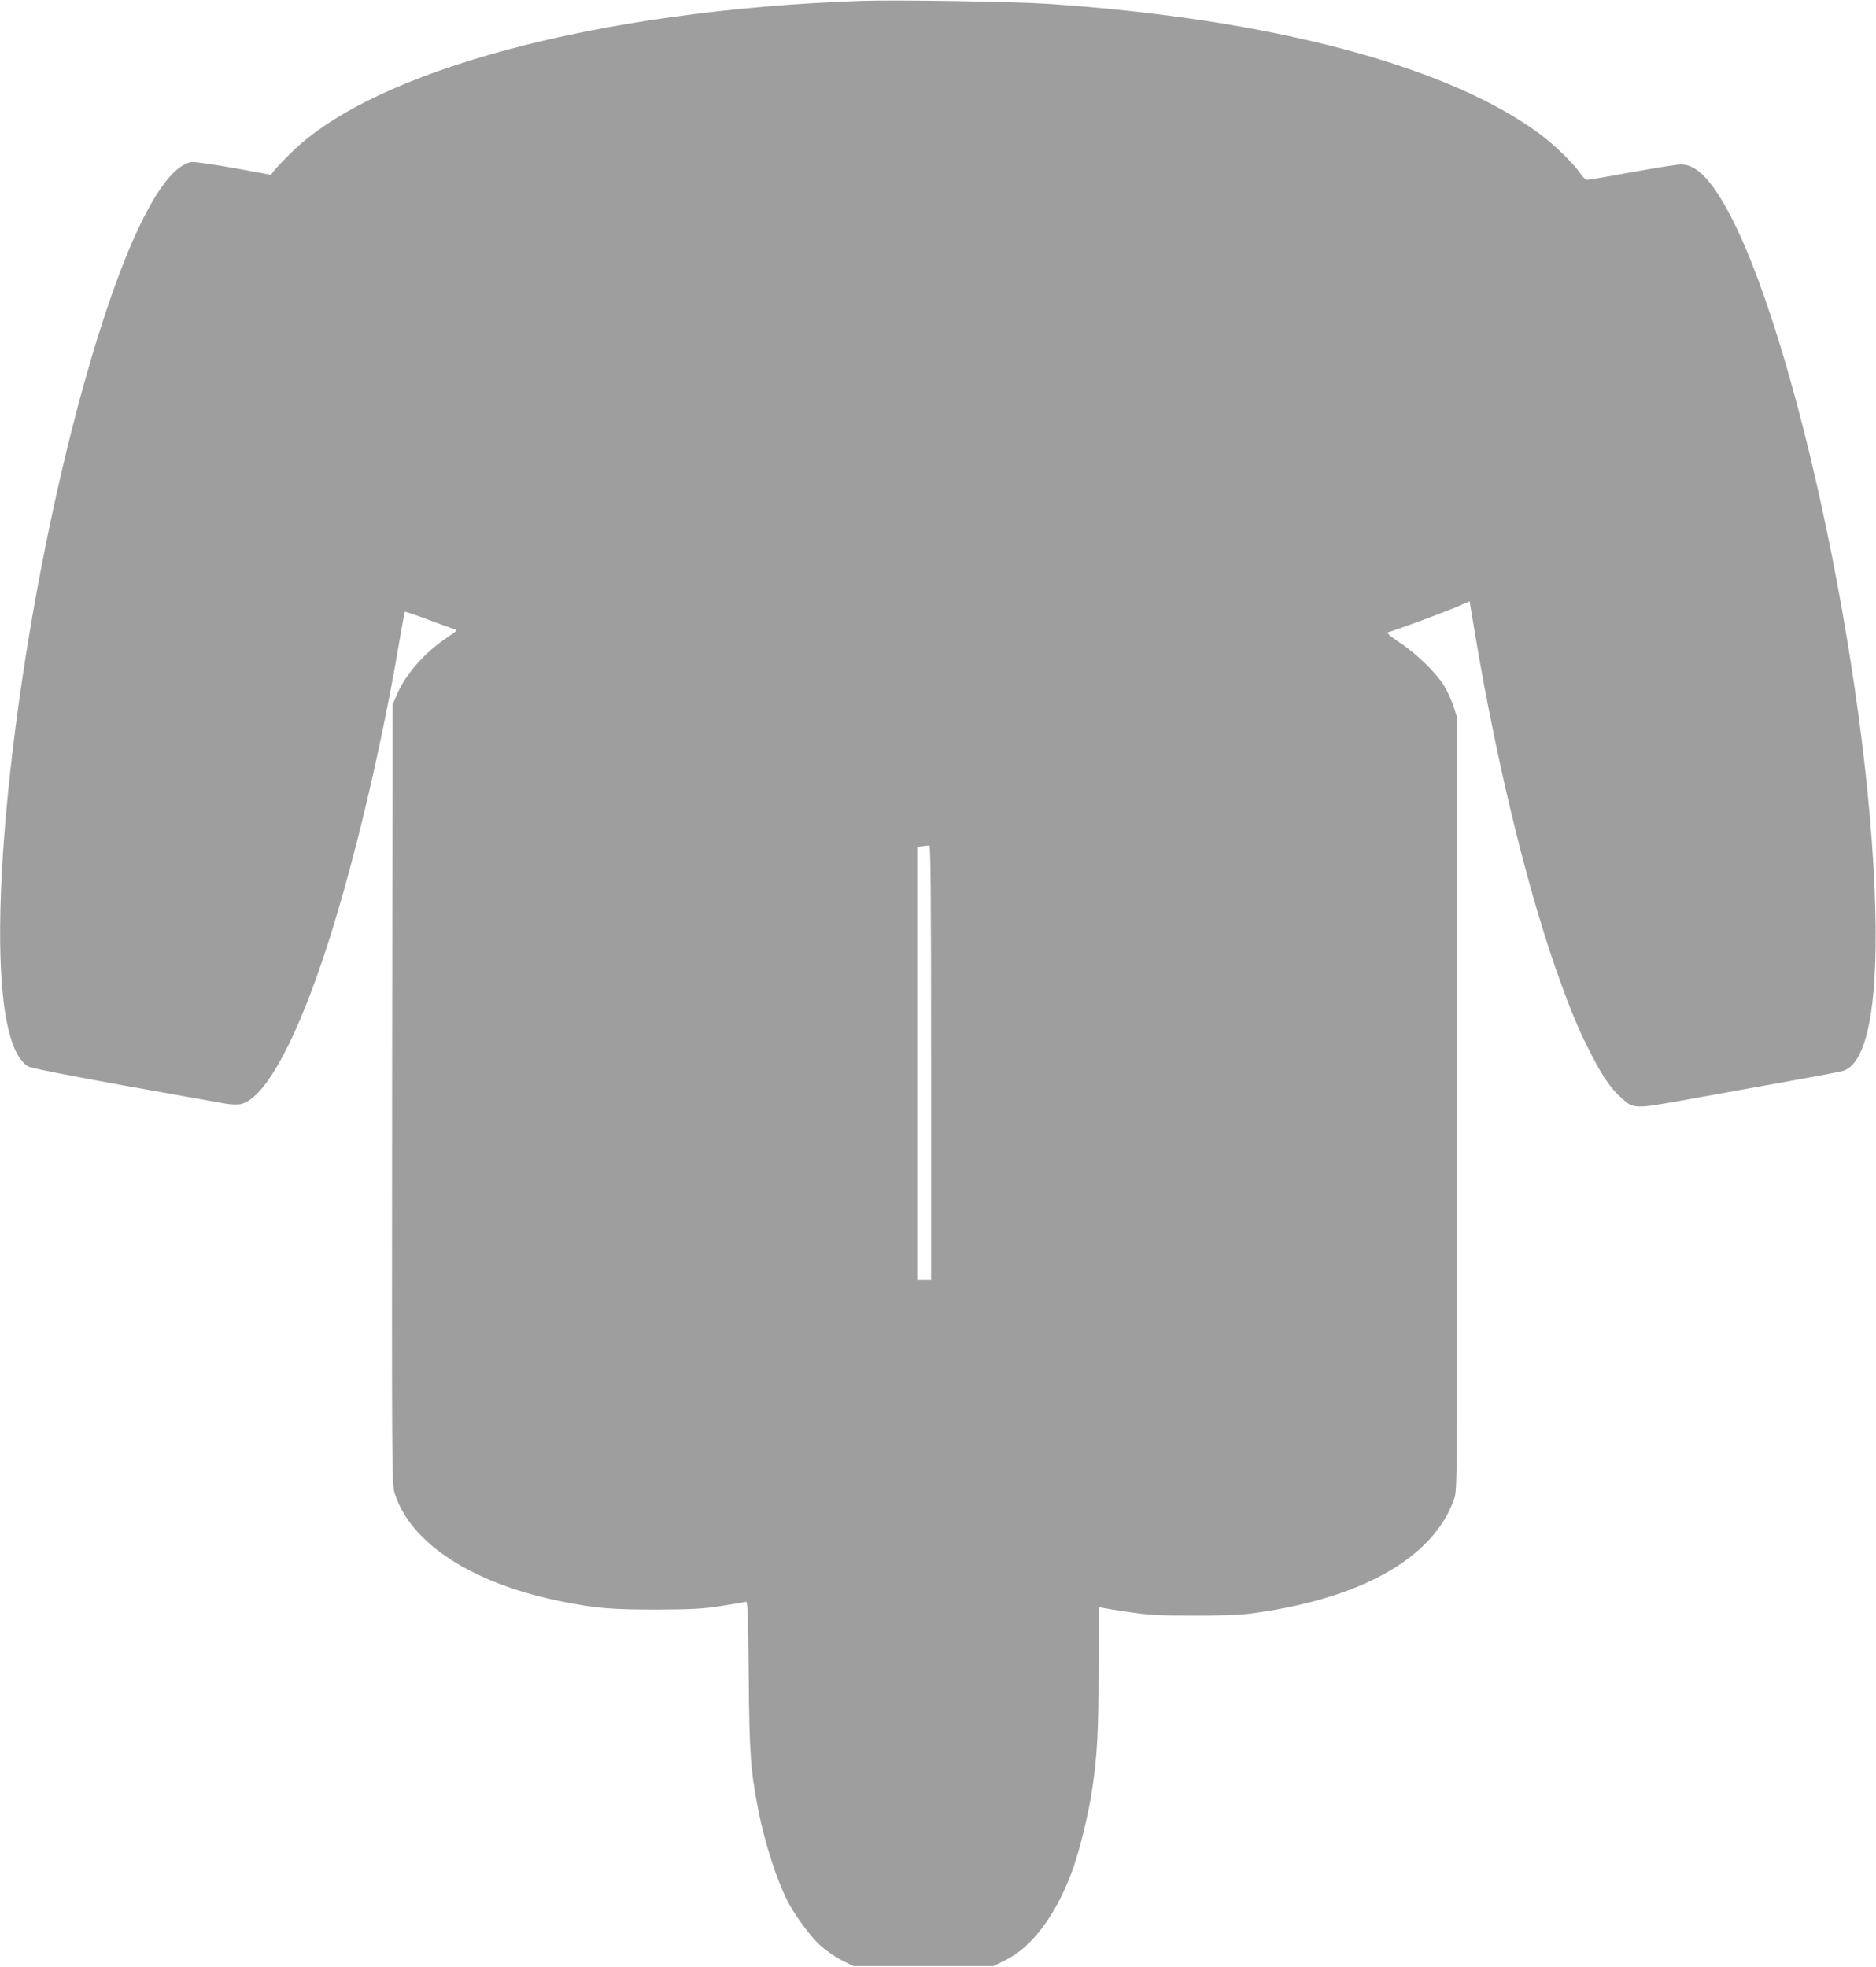 <?xml version="1.0" standalone="no"?>
<!DOCTYPE svg PUBLIC "-//W3C//DTD SVG 20010904//EN"
 "http://www.w3.org/TR/2001/REC-SVG-20010904/DTD/svg10.dtd">
<svg version="1.0" xmlns="http://www.w3.org/2000/svg"
 width="1221pt" height="1280pt" viewBox="0 0 1221 1280"
 preserveAspectRatio="xMidYMid meet">
<g transform="translate(0,1280) scale(0.1,-0.1)"
fill="#9e9e9e" stroke="none">
<path d="M5595 12794 c-1697 -61 -3151 -448 -3698 -986 -52 -51 -103 -105
-114 -119 l-19 -27 -244 45 c-142 25 -258 42 -276 38 -198 -36 -453 -566 -699
-1449 -415 -1492 -648 -3433 -499 -4156 31 -152 78 -246 139 -281 18 -10 261
-58 625 -124 327 -58 622 -111 656 -117 33 -6 77 -8 97 -4 148 28 340 362 533
929 184 541 381 1355 504 2088 17 101 33 185 35 187 2 3 71 -20 152 -51 81
-30 158 -58 171 -62 20 -6 15 -12 -54 -58 -144 -97 -265 -236 -322 -370 l-27
-62 -3 -2536 c-2 -2458 -2 -2539 17 -2597 102 -328 512 -592 1096 -706 217
-43 316 -51 605 -51 232 1 298 4 422 23 81 12 154 25 162 28 12 5 15 -64 19
-478 4 -516 12 -616 63 -881 39 -201 118 -448 188 -586 50 -97 148 -231 214
-291 37 -34 100 -77 141 -98 l75 -37 456 0 456 0 79 39 c171 84 325 290 430
571 50 132 109 375 134 544 33 218 41 381 41 795 l0 388 23 -5 c12 -3 90 -16
172 -28 125 -19 194 -23 415 -23 167 -1 304 4 370 12 724 93 1204 363 1336
752 18 53 19 138 19 2565 l0 2510 -22 70 c-12 39 -39 99 -60 135 -51 87 -180
214 -293 288 -51 34 -87 63 -79 66 63 18 372 133 444 164 l90 39 41 -246 c147
-866 352 -1694 559 -2256 80 -216 121 -310 199 -461 74 -141 125 -214 192
-272 79 -70 78 -70 450 -3 181 33 471 85 644 116 173 31 329 60 346 66 152 48
225 406 210 1029 -37 1562 -561 3958 -1022 4673 -88 136 -164 197 -244 197
-23 0 -165 -22 -315 -50 -150 -27 -282 -50 -293 -50 -12 0 -30 17 -47 42 -41
62 -168 186 -263 256 -600 445 -1758 751 -3202 847 -223 15 -998 27 -1225 19z
m465 -6909 l0 -1415 -45 0 -45 0 0 1409 0 1410 33 4 c17 2 38 5 45 5 9 2 12
-287 12 -1413z"/>
</g>
</svg>
